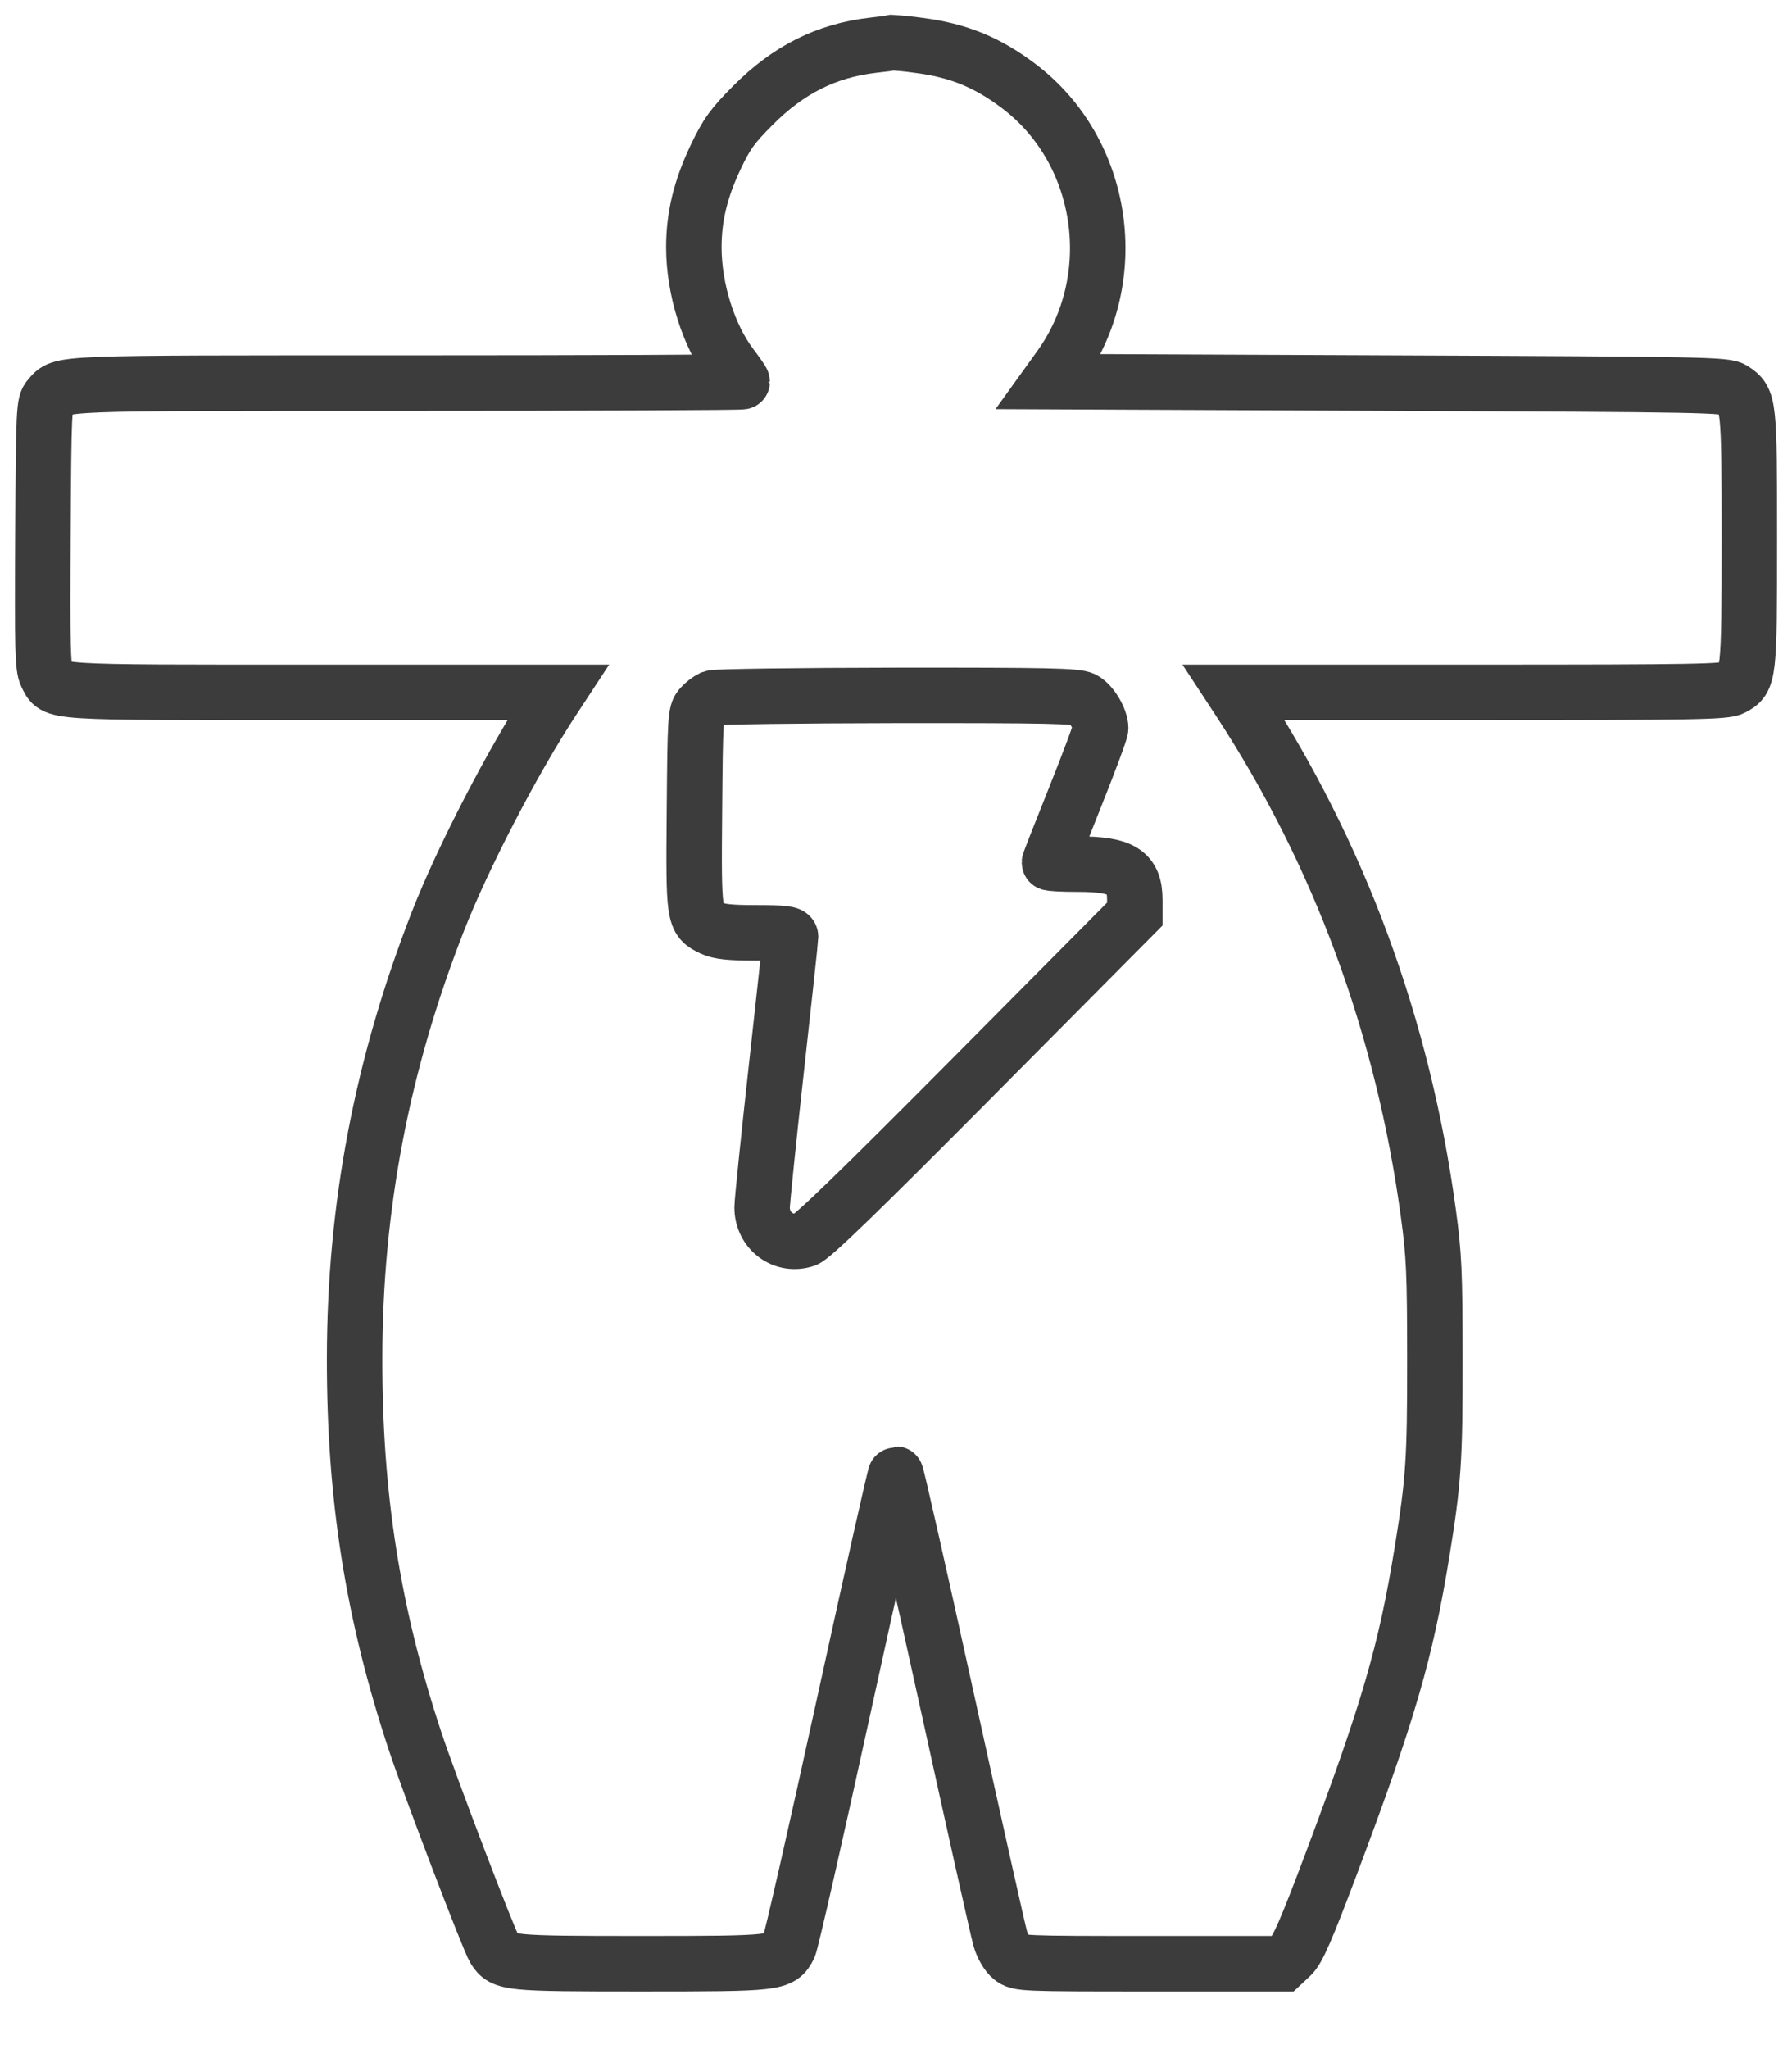 <svg xmlns="http://www.w3.org/2000/svg" width="42" height="48" viewBox="0 0 42 48" fill="none"><path fill-rule="evenodd" clip-rule="evenodd" d="M20.446 1.061C19.367 1.188 18.48 1.632 17.654 2.461C17.167 2.949 17.033 3.135 16.776 3.674C16.419 4.425 16.261 5.078 16.262 5.801C16.264 6.775 16.607 7.865 17.128 8.556C17.275 8.75 17.395 8.924 17.395 8.941C17.395 8.959 13.868 8.974 9.558 8.974C1.152 8.974 1.465 8.961 1.158 9.307C1.03 9.452 1.024 9.566 1.006 12.535C0.991 15.206 1.001 15.64 1.091 15.813C1.308 16.237 1.018 16.218 7.329 16.218H13.074L12.931 16.436C12.009 17.848 10.849 20.086 10.264 21.581C8.951 24.937 8.315 28.272 8.311 31.813C8.307 35.066 8.739 37.799 9.729 40.787C10.068 41.812 11.456 45.449 11.587 45.657C11.796 45.989 11.908 46 15.033 46C18.216 46 18.294 45.991 18.489 45.605C18.539 45.508 19.115 42.978 19.771 39.98C20.426 36.983 20.978 34.531 20.996 34.531C21.014 34.531 21.552 36.907 22.191 39.813C22.829 42.718 23.393 45.236 23.443 45.41C23.495 45.593 23.606 45.782 23.707 45.862C23.877 45.997 23.954 46 26.971 46H30.062L30.26 45.815C30.416 45.67 30.615 45.213 31.203 43.652C32.542 40.092 32.949 38.694 33.331 36.341C33.598 34.697 33.632 34.194 33.63 31.847C33.629 29.824 33.61 29.393 33.478 28.426C32.886 24.059 31.393 20.009 29.06 16.436L28.917 16.218H34.663C39.746 16.218 40.429 16.205 40.608 16.112C40.991 15.913 41 15.839 41 12.629C41 9.445 40.992 9.371 40.625 9.13C40.449 9.013 40.047 9.005 32.517 8.974L24.596 8.94L24.837 8.605C26.332 6.528 25.9 3.549 23.882 2.02C23.138 1.456 22.457 1.179 21.523 1.061C21.327 1.033 21.129 1.013 20.931 1C20.912 1.005 20.694 1.033 20.446 1.061ZM16.695 16.348C16.594 16.399 16.504 16.468 16.428 16.552C16.301 16.694 16.294 16.81 16.276 18.974C16.254 21.502 16.259 21.54 16.685 21.743C16.859 21.826 17.113 21.852 17.722 21.852C18.355 21.852 18.529 21.872 18.529 21.943C18.529 21.993 18.379 23.386 18.195 25.038C18.012 26.691 17.862 28.152 17.862 28.285C17.863 28.833 18.364 29.206 18.872 29.037C19.036 28.983 20.128 27.925 22.848 25.187L26.597 21.412V21.076C26.597 20.432 26.294 20.242 25.265 20.242C24.898 20.242 24.596 20.226 24.596 20.207C24.596 20.187 24.867 19.497 25.197 18.674C25.527 17.85 25.797 17.123 25.797 17.059C25.797 16.843 25.58 16.48 25.391 16.383C25.232 16.3 24.558 16.286 21.016 16.289C18.712 16.292 16.768 16.319 16.695 16.348Z" stroke="#3C3C3C" stroke-width="1.3"></path></svg>